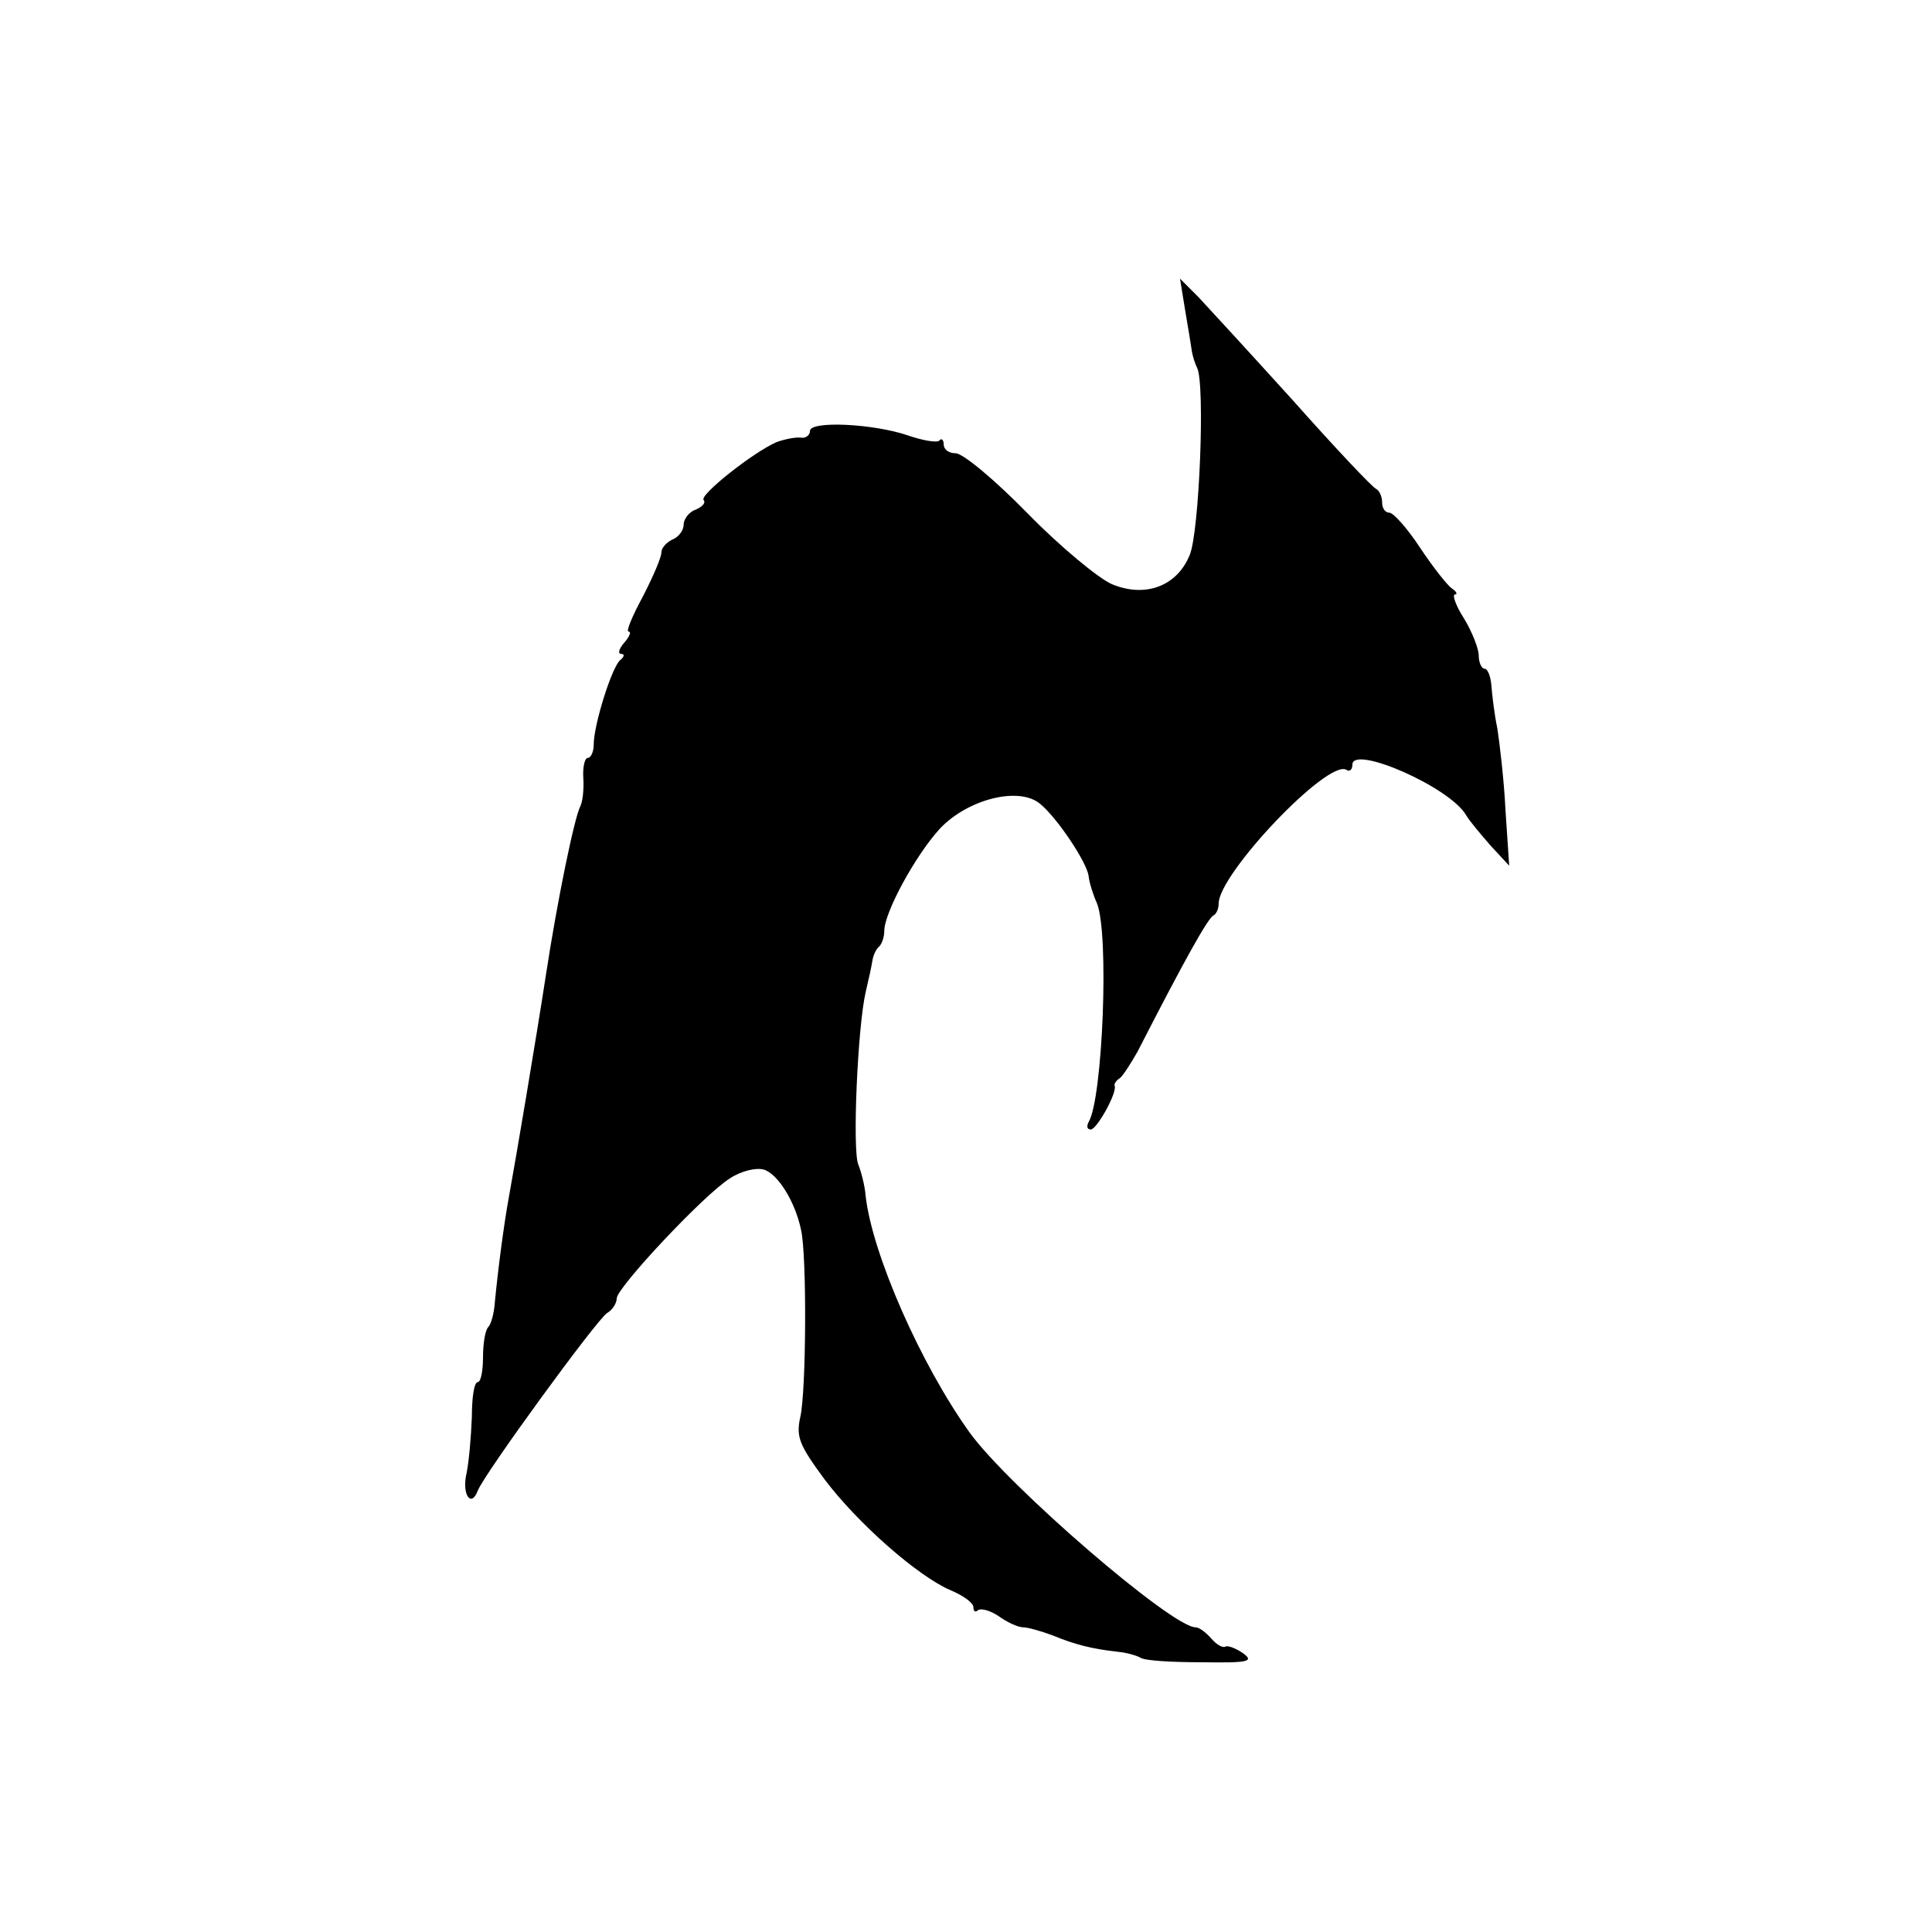 <svg height="260pt" preserveAspectRatio="xMidYMid meet" viewBox="0 0 260 260" width="260pt" xmlns="http://www.w3.org/2000/svg"><path d="m1595 2182c4-23 8-48 9-55 1-6 4-16 7-22 11-21 3-222-10-252-17-42-60-58-105-39-18 8-69 50-113 95s-87 81-97 81c-9 0-16 5-16 12 0 6-3 9-6 5-3-3-22 0-42 7-47 16-132 20-132 6 0-6-6-10-12-9-7 1-22-2-33-6-32-14-105-72-98-78 3-4-2-9-11-13-9-3-16-13-16-20 0-8-7-17-15-20-8-4-15-11-15-18 0-6-11-32-25-59-14-26-23-47-19-47s1-7-6-15-9-15-4-15 4-4-1-8c-11-8-36-87-36-114 0-10-4-18-8-18s-7-12-6-27c1-16-1-32-4-38-8-15-31-127-46-225-14-91-40-245-50-300-7-38-15-100-19-142-1-15-5-30-9-34s-7-22-7-41c0-18-3-33-7-33-5 0-8-21-8-47-1-27-4-60-7-75-7-29 6-48 15-24 9 23 160 230 174 239 7 4 13 13 13 20 1 15 117 139 152 161 15 10 35 15 46 12 19-6 42-43 50-81 8-34 7-218-1-252-6-27-1-38 32-83 45-60 126-131 170-150 17-7 31-17 31-23s3-7 6-4c4 3 16 0 28-8 11-8 26-15 33-15 6 0 24-5 40-11 29-12 52-18 88-22 11-1 25-5 30-8 6-4 43-6 83-6 62-1 70 1 55 12-10 7-21 11-24 9-4-2-12 3-19 11s-16 15-21 15c-32 0-252 190-304 262-66 92-131 240-140 318-1 14-6 33-10 43-8 19-1 184 10 232 4 17 8 35 9 42s5 16 9 19c4 4 7 13 7 21 0 25 42 102 75 138 38 40 107 57 135 33 23-19 63-79 65-97 1-9 6-25 11-36 17-40 8-264-11-295-3-6-2-10 3-10 8 0 36 50 32 59-1 2 2 7 7 10 4 3 15 20 24 36 64 125 95 180 102 183 4 2 7 9 7 16 0 40 147 195 172 180 4-3 8 0 8 7 0 27 131-30 153-68 4-7 19-25 33-41l25-27-5 75c-2 41-8 91-11 110-4 19-7 45-8 58-1 12-5 22-9 22s-8 8-8 18c0 9-9 32-20 50-11 17-16 32-12 32s2 4-4 8-25 28-43 55c-17 26-36 47-41 47-6 0-10 6-10 14s-4 16-8 18c-5 2-55 55-111 118-57 63-115 126-128 140l-25 25z" transform="matrix(.1 0 0 -.1 0 260)"/></svg>